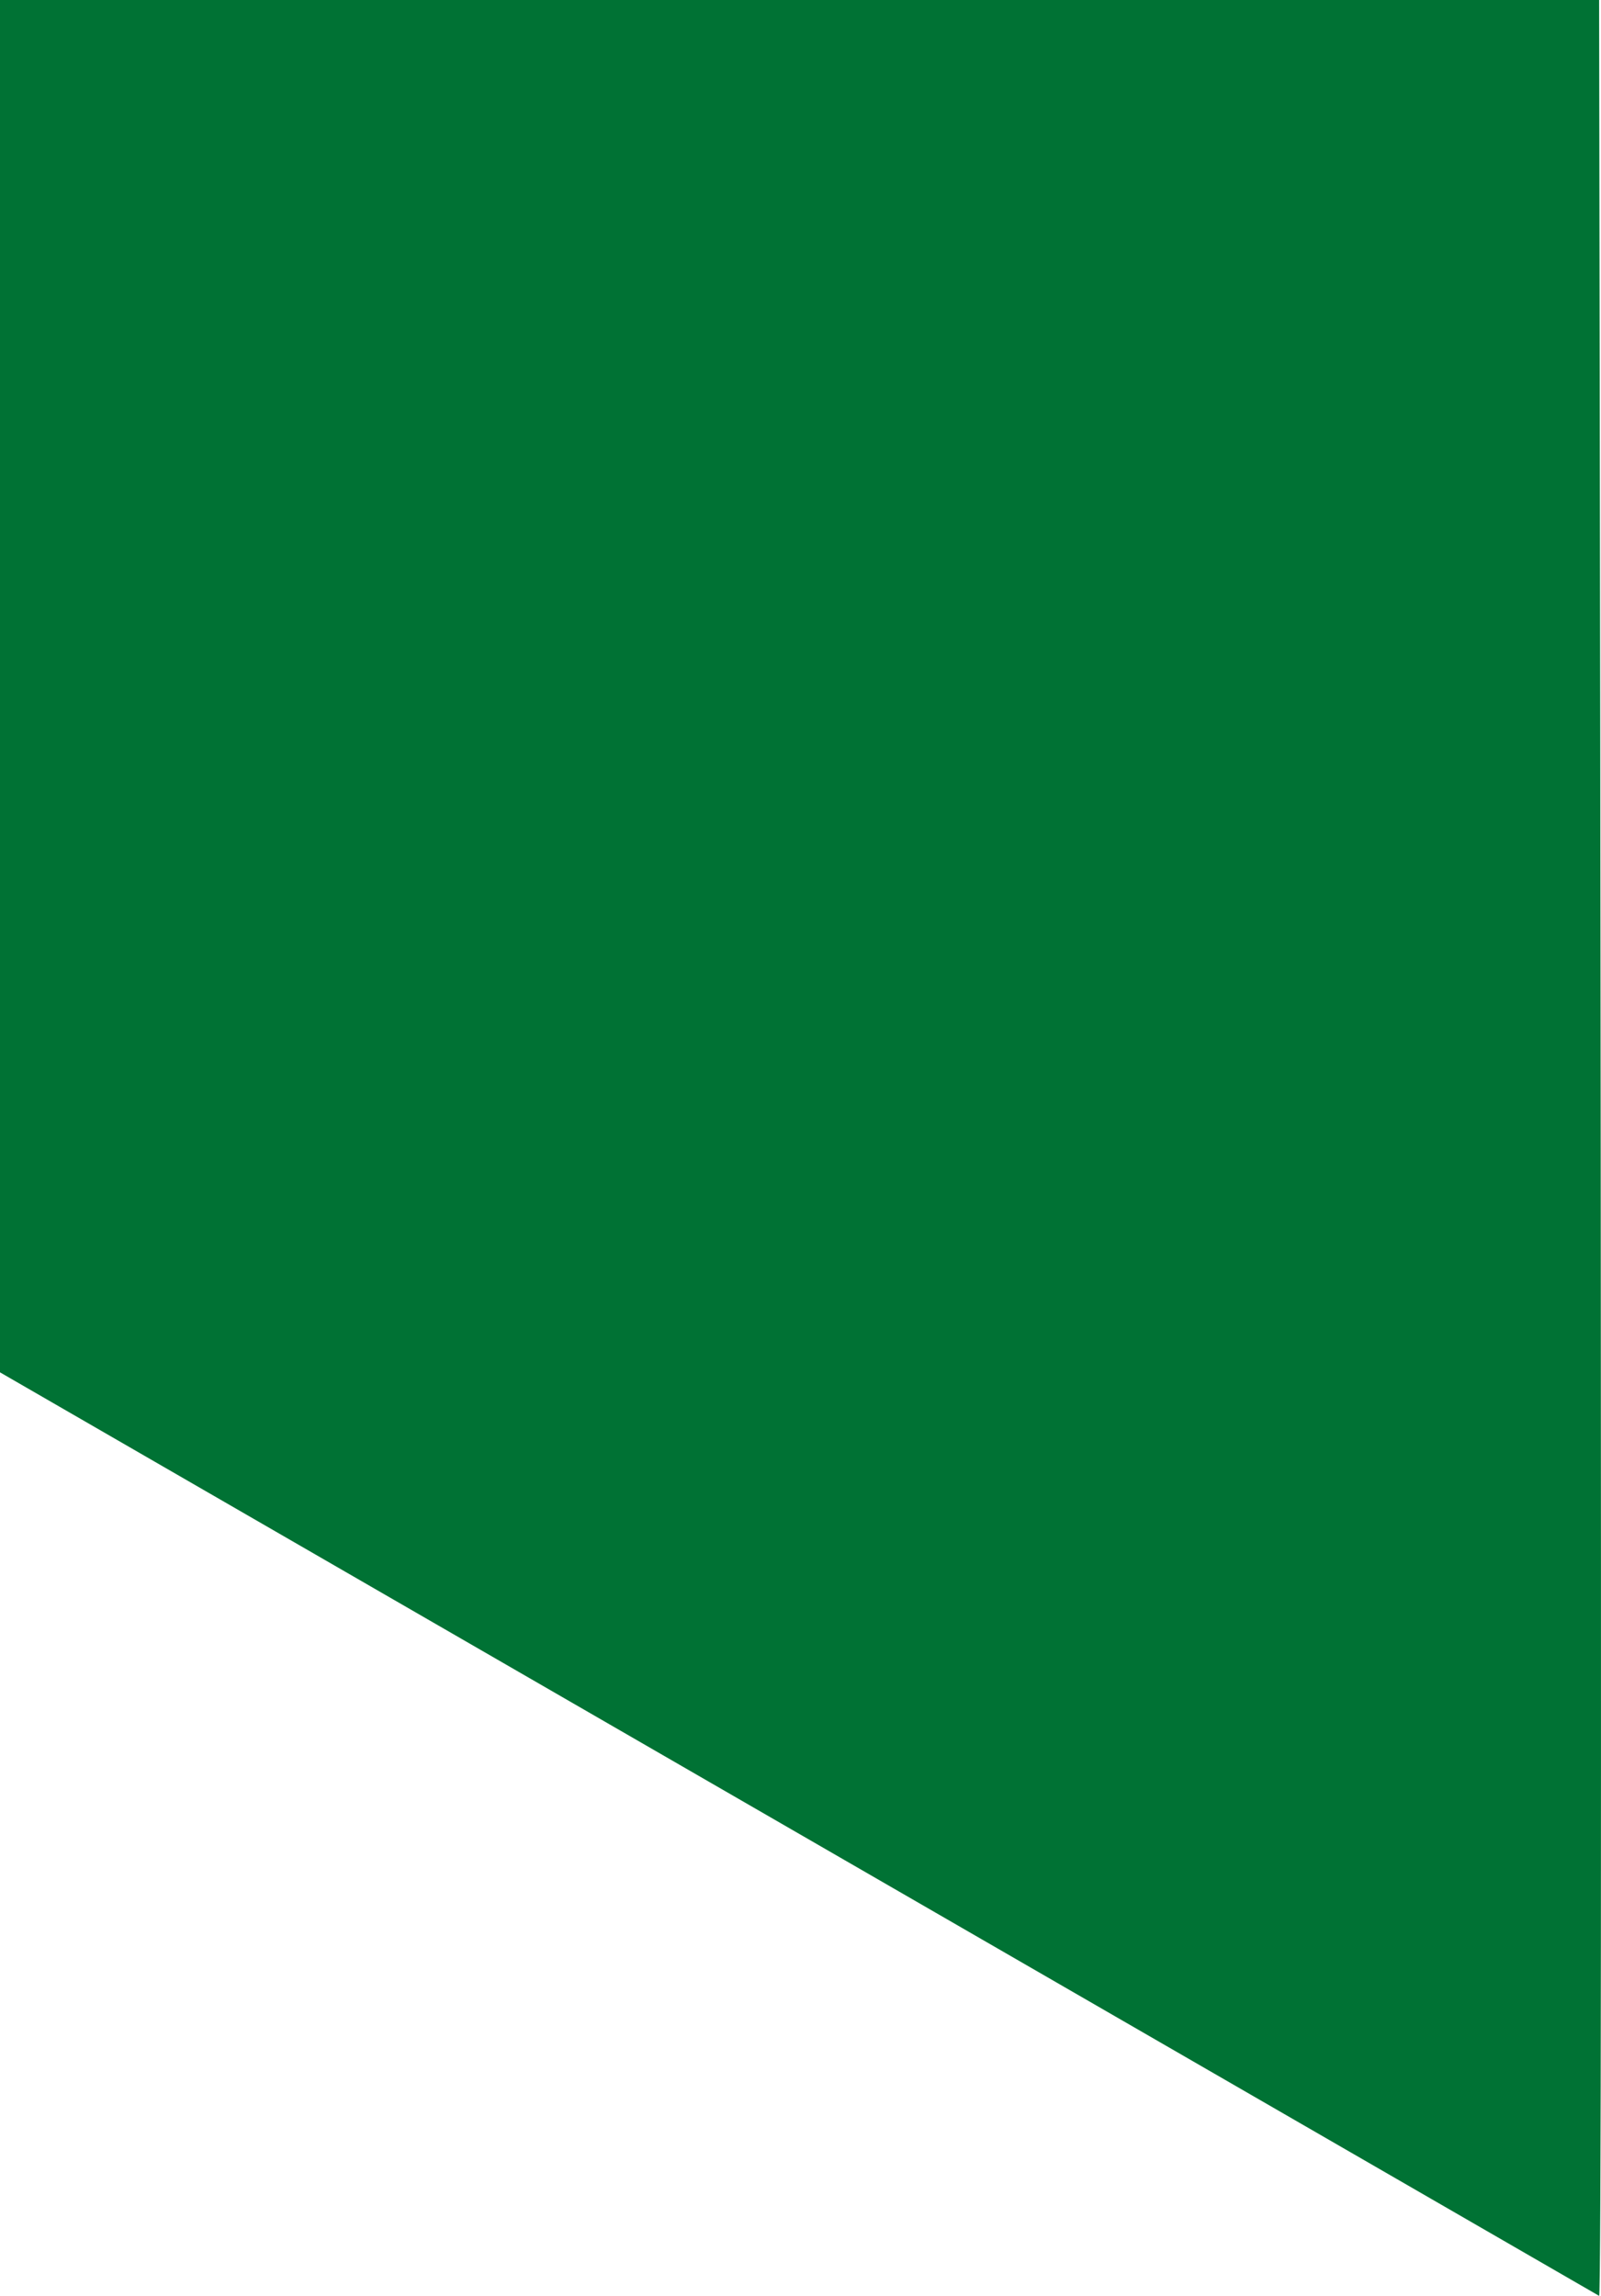 <svg xmlns="http://www.w3.org/2000/svg" viewBox="0 0 600 860.35"><defs><style>.cls-1{fill:#007234;}</style></defs><title>Menu-Background-Large</title><g id="Layer_2" data-name="Layer 2"><g id="Layer_1-2" data-name="Layer 1"><path class="cls-1" d="M599.29,0s1.59,862.69,0,860.34L0,514.27V0Z"/></g></g></svg>